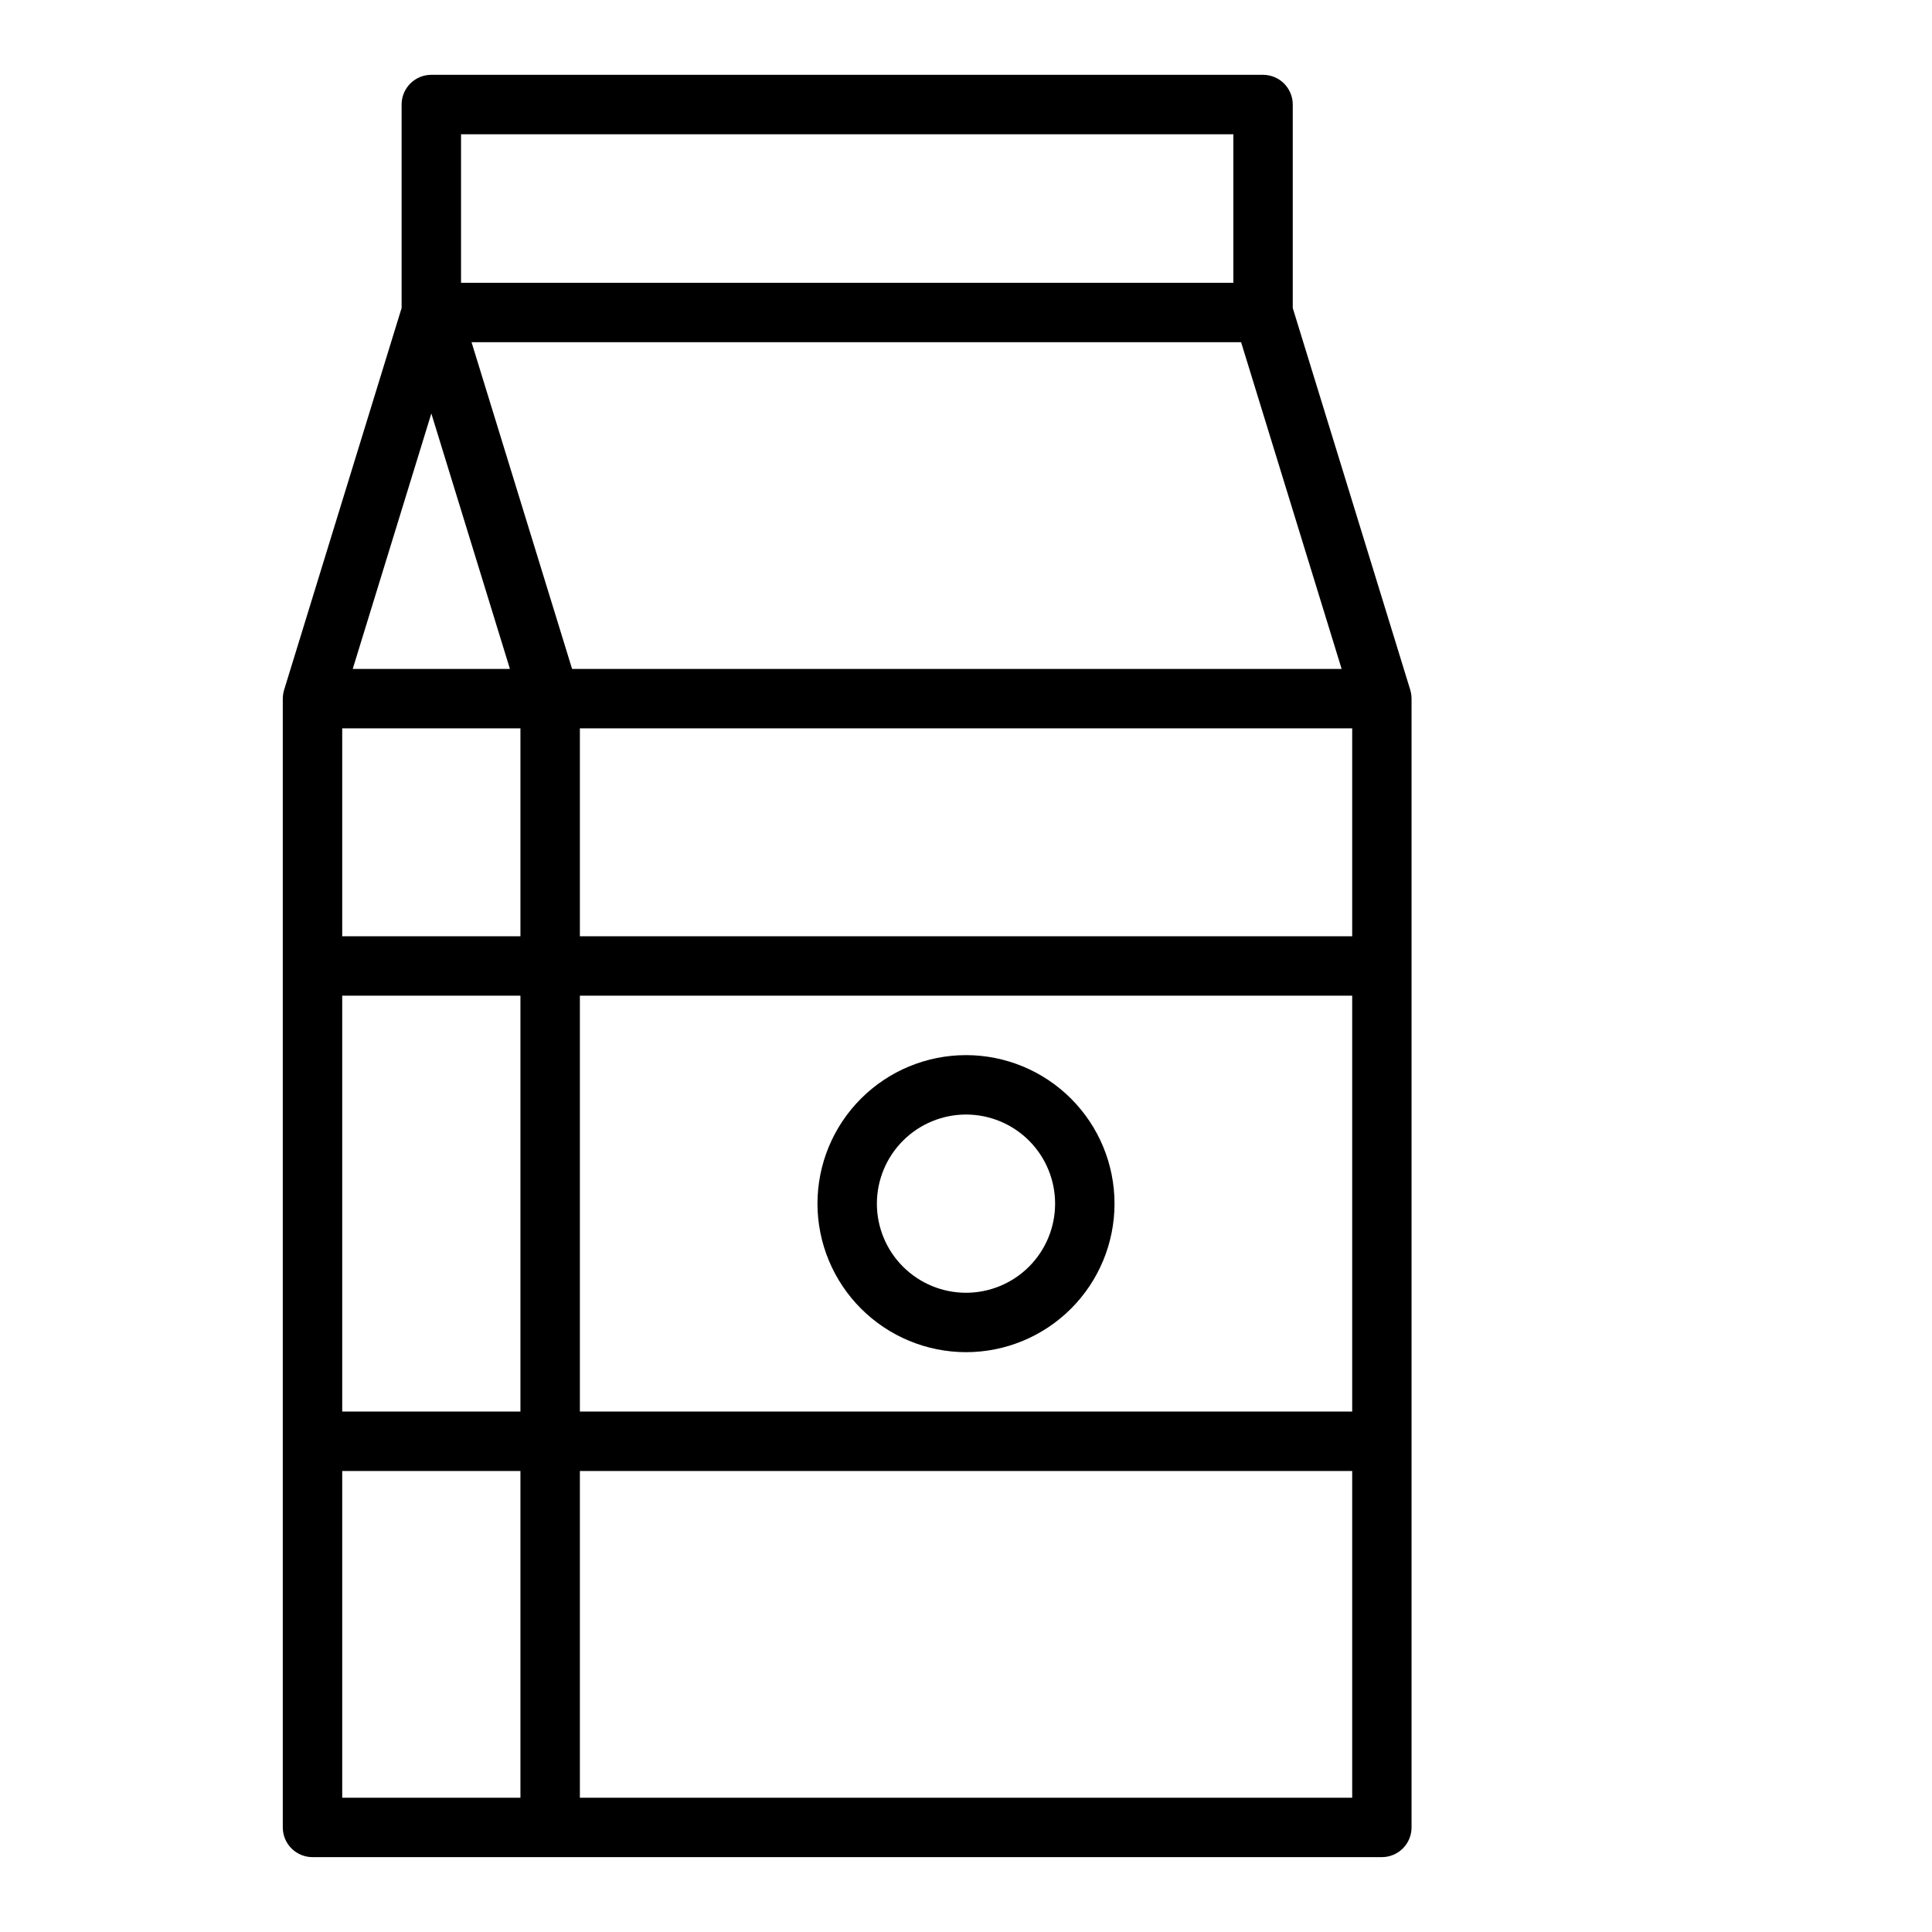 <?xml version="1.0" encoding="UTF-8"?>
<!-- Uploaded to: SVG Repo, www.svgrepo.com, Generator: SVG Repo Mixer Tools -->
<svg fill="#000000" width="800px" height="800px" version="1.1" viewBox="144 144 512 512" xmlns="http://www.w3.org/2000/svg">
 <g>
  <path d="m400 502.34c10.438 0 20.449-4.148 27.832-11.531 7.379-7.379 11.527-17.391 11.527-27.828 0-10.441-4.148-20.453-11.527-27.832-7.383-7.383-17.395-11.531-27.832-11.531-10.441 0-20.453 4.148-27.832 11.531-7.383 7.379-11.531 17.391-11.531 27.832 0.012 10.434 4.164 20.438 11.543 27.816 7.379 7.379 17.383 11.531 27.82 11.543zm0-62.977c6.262 0 12.27 2.488 16.699 6.918 4.426 4.426 6.914 10.434 6.914 16.699 0 6.262-2.488 12.27-6.914 16.695-4.43 4.43-10.438 6.918-16.699 6.918-6.266 0-12.273-2.488-16.699-6.918-4.43-4.426-6.918-10.434-6.918-16.695 0.008-6.262 2.496-12.266 6.926-16.691 4.426-4.43 10.43-6.918 16.691-6.926z"/>
  <path d="m518.05 328.52c-0.016-0.195-0.043-0.398-0.074-0.598-0.012-0.082-0.023-0.164-0.039-0.246h0.004c-0.059-0.309-0.133-0.613-0.227-0.91l-31.121-101.14v-53.922c0-2.09-0.828-4.09-2.305-5.566-1.477-1.477-3.481-2.309-5.566-2.309h-220.42c-4.348 0-7.871 3.527-7.871 7.875v53.922l-31.117 101.14c-0.094 0.297-0.172 0.602-0.227 0.91-0.016 0.082-0.023 0.164-0.039 0.246-0.031 0.195-0.059 0.395-0.074 0.598-0.008 0.113-0.012 0.227-0.016 0.34 0 0.098-0.016 0.195-0.016 0.289v299.14c0 2.086 0.828 4.09 2.305 5.566 1.477 1.473 3.481 2.305 5.566 2.305h283.39c2.086 0 4.09-0.832 5.566-2.305 1.477-1.477 2.305-3.481 2.305-5.566v-299.14c0-0.098-0.012-0.195-0.016-0.289-0.004-0.113-0.008-0.227-0.016-0.336zm-251.87-148.94h204.67v39.359h-204.67zm-7.871 73.996 20.828 67.699h-41.66zm23.613 366.84h-47.23v-86.59h47.23zm0-102.34h-47.23v-110.21h47.23zm0-125.95h-47.23v-55.102h47.23zm-12.957-157.44h203.94l26.645 86.594-203.94-0.004zm233.38 385.73h-204.67v-86.59h204.67zm0-102.34h-204.67v-110.21h204.67zm0-125.95h-204.67v-55.102h204.67z"/>
 </g>
</svg>
